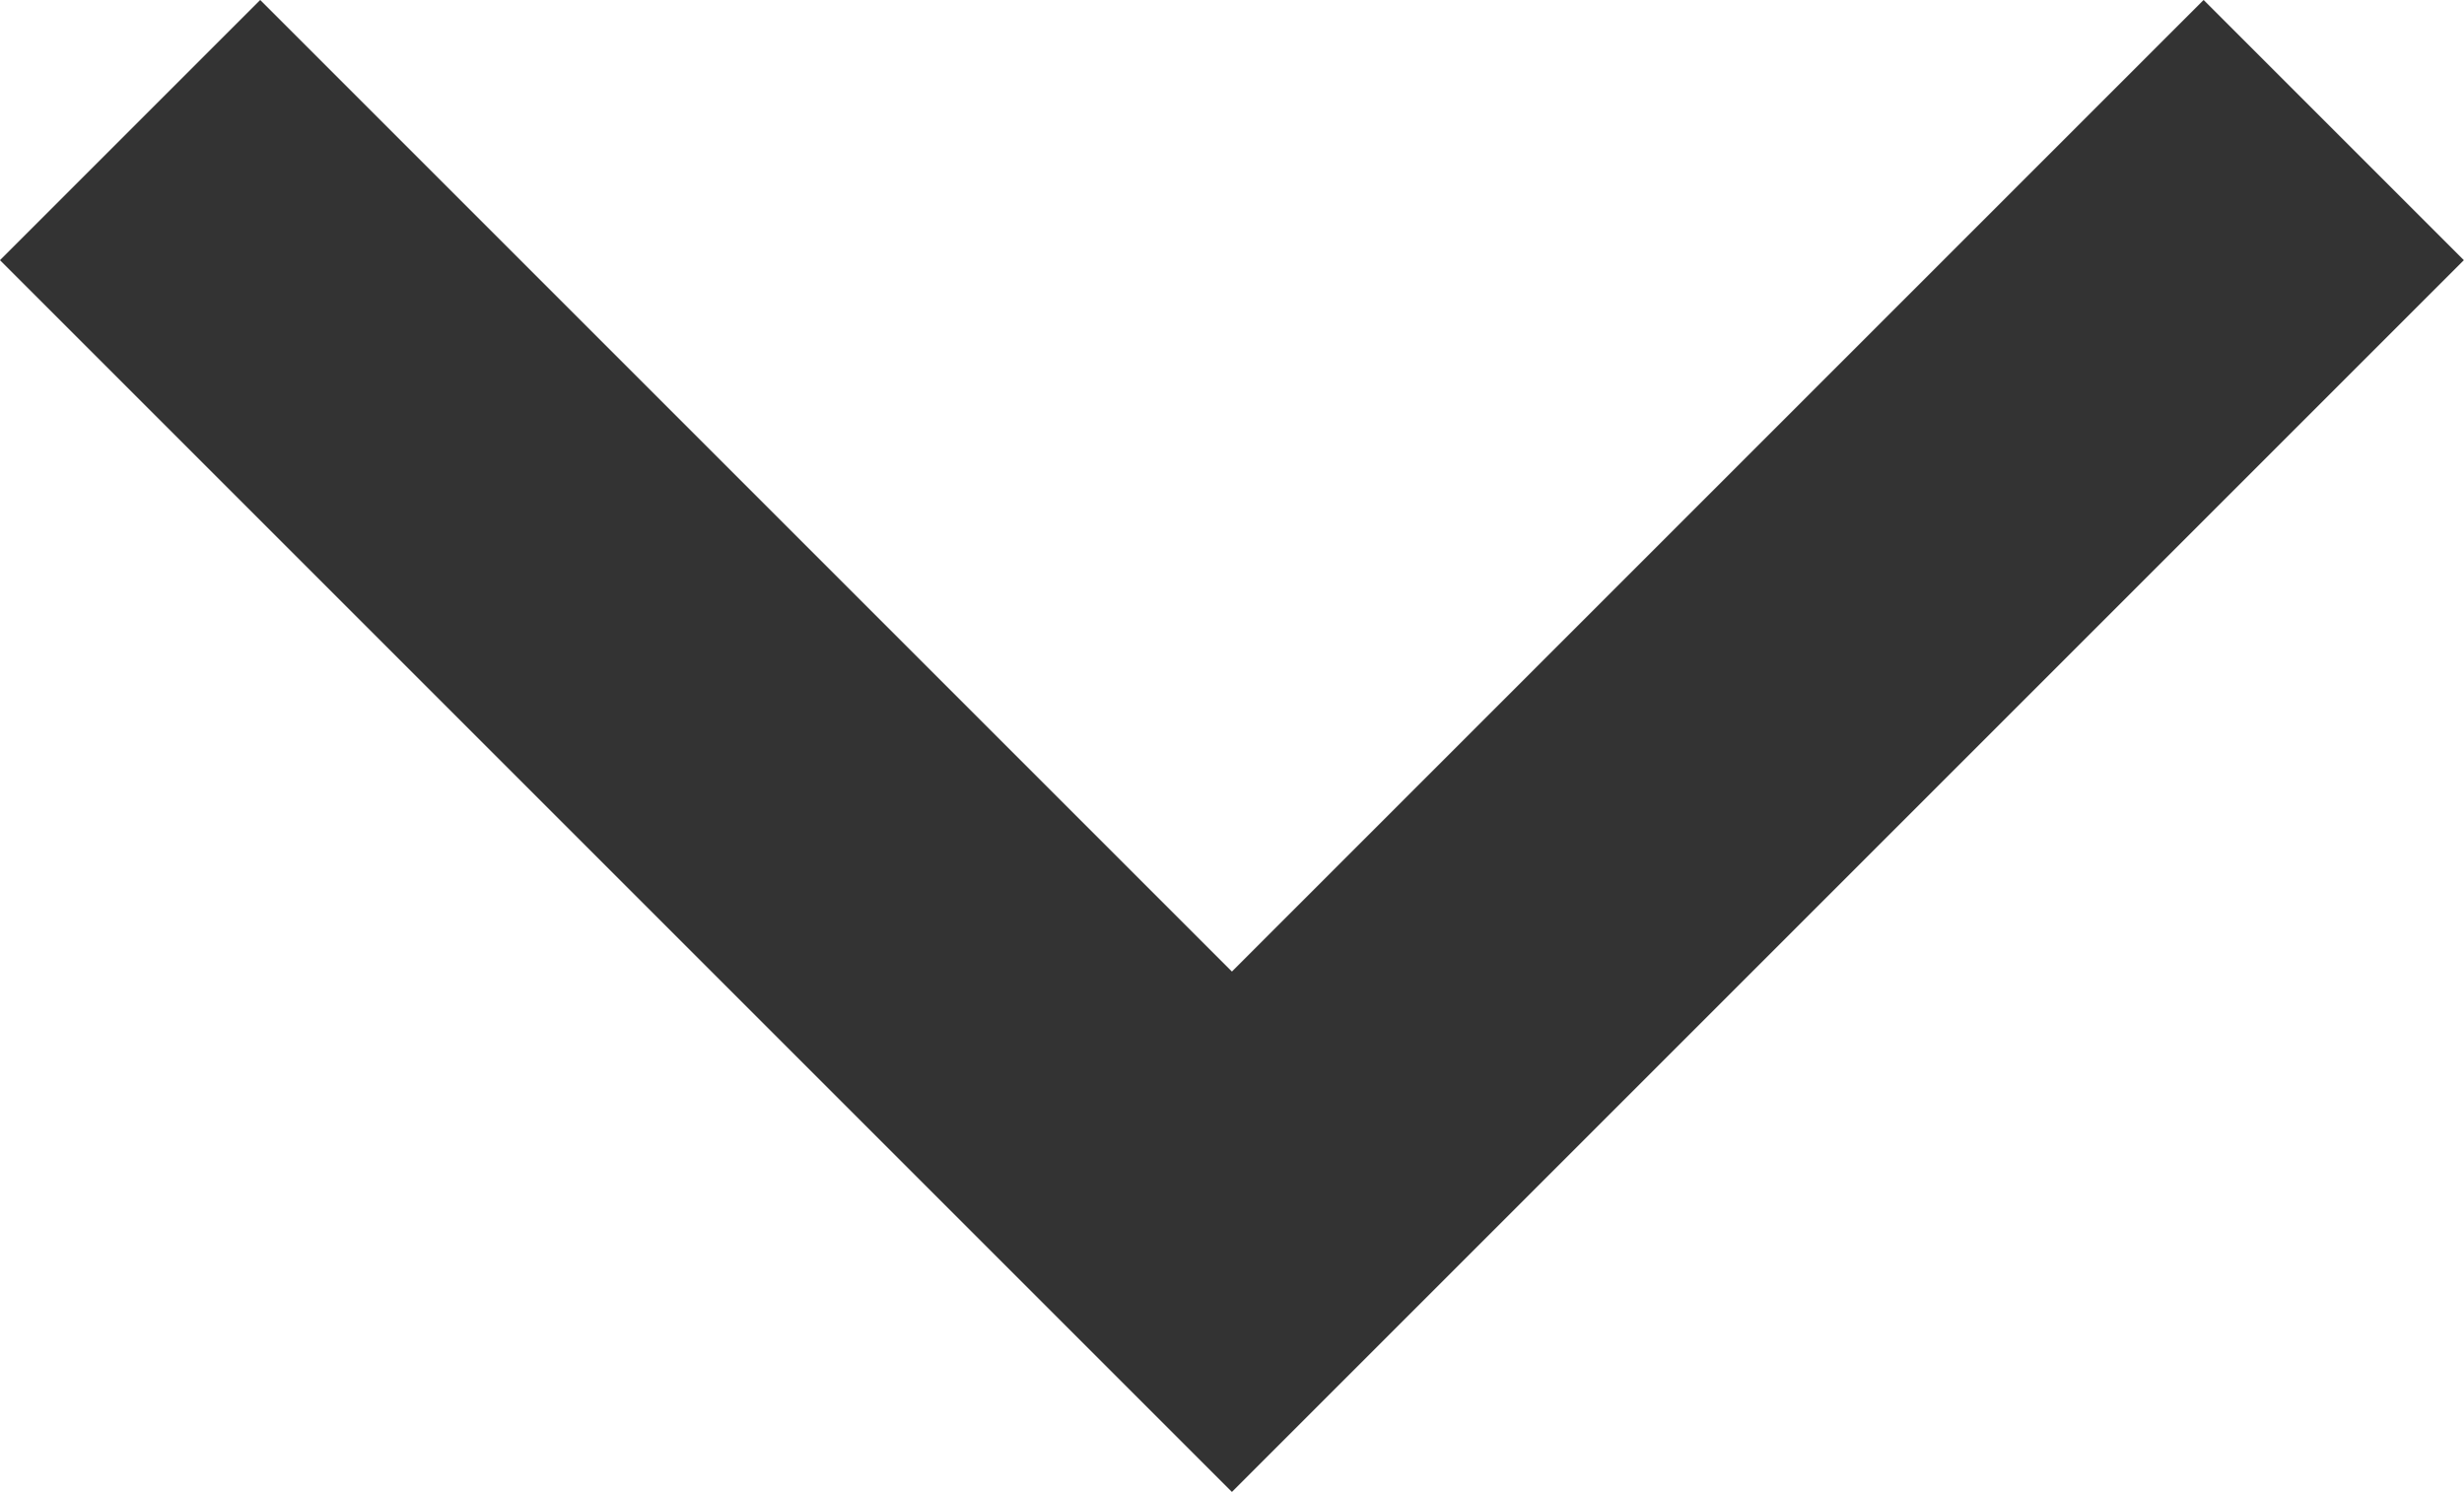 <svg xmlns="http://www.w3.org/2000/svg" width="13.391" height="8.109" viewBox="0 0 13.391 8.109"><defs><style>.a{fill:none;stroke:#333;stroke-width:2px;}</style></defs><path class="a" d="M-10516.113,6128l5.988,5.988,5.988-5.988" transform="translate(10516.82 -6127.293)"/></svg>